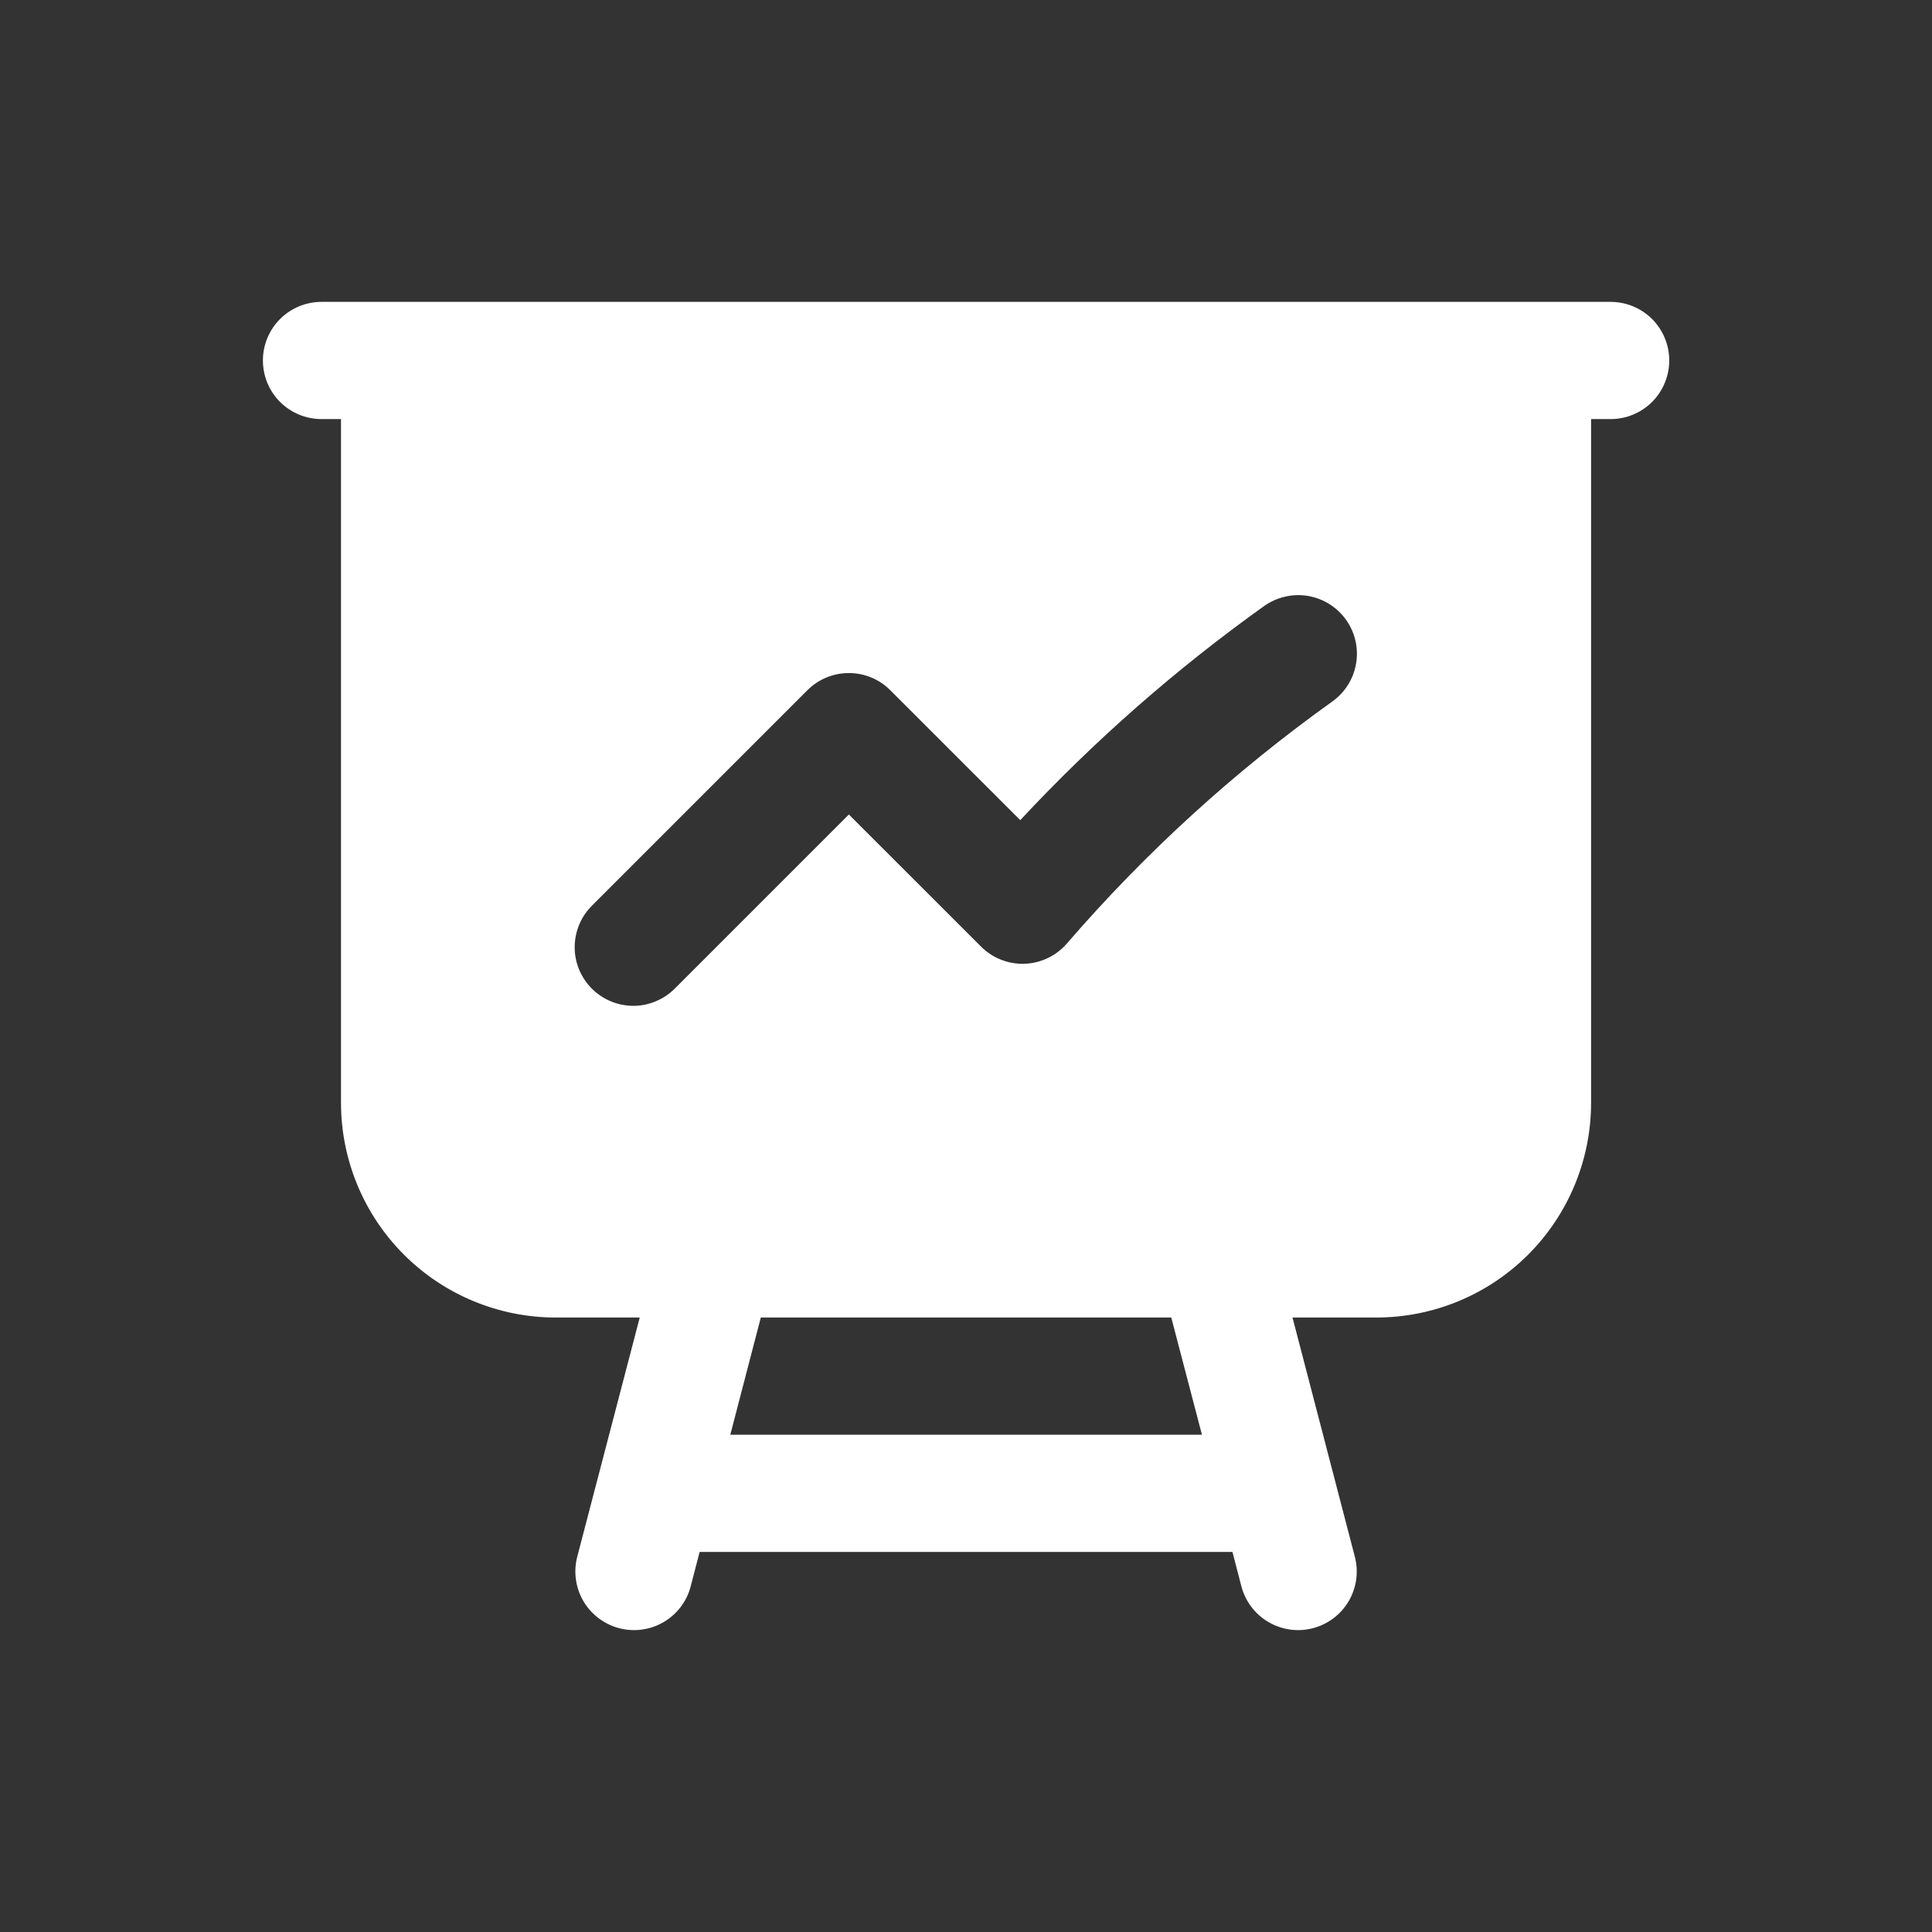 <svg width="24" height="24" viewBox="0 0 24 24" fill="none" xmlns="http://www.w3.org/2000/svg">
<rect x="0" y="0" width="24" height="24" fill="#333333" stroke="none"/>
<g id="icon">
<path id="Vector" fill-rule="evenodd" clip-rule="evenodd" d="M3.266 4.478C3.266 4.285 3.342 4.1 3.479 3.963C3.615 3.827 3.8 3.75 3.994 3.75H20.008C20.201 3.75 20.386 3.827 20.523 3.963C20.659 4.1 20.736 4.285 20.736 4.478C20.736 4.671 20.659 4.856 20.523 4.993C20.386 5.129 20.201 5.206 20.008 5.206H19.765V13.698C19.765 14.406 19.484 15.085 18.983 15.586C18.483 16.086 17.804 16.367 17.096 16.367H16.056L16.83 19.337C16.879 19.524 16.852 19.723 16.754 19.89C16.657 20.056 16.497 20.177 16.31 20.226C16.123 20.275 15.925 20.248 15.758 20.15C15.591 20.053 15.47 19.893 15.421 19.706L15.31 19.279H8.691L8.58 19.706C8.532 19.893 8.41 20.053 8.244 20.15C8.077 20.248 7.878 20.275 7.691 20.226C7.505 20.177 7.345 20.056 7.247 19.89C7.15 19.723 7.122 19.524 7.171 19.337L7.947 16.367H6.905C6.197 16.367 5.518 16.086 5.018 15.586C4.517 15.085 4.236 14.406 4.236 13.698V5.206H3.994C3.8 5.206 3.615 5.129 3.479 4.993C3.342 4.856 3.266 4.671 3.266 4.478ZM9.451 16.367L9.072 17.823H14.931L14.55 16.367H9.451ZM16.721 7.699C16.833 7.856 16.878 8.052 16.846 8.242C16.814 8.432 16.708 8.602 16.551 8.714C15.336 9.582 14.229 10.591 13.253 11.721C13.187 11.797 13.107 11.858 13.017 11.901C12.927 11.944 12.829 11.969 12.729 11.972C12.629 11.976 12.529 11.959 12.436 11.922C12.343 11.886 12.259 11.831 12.188 11.76L10.545 10.118L8.39 12.273C8.323 12.342 8.243 12.397 8.154 12.435C8.065 12.474 7.969 12.494 7.873 12.495C7.776 12.495 7.68 12.477 7.591 12.44C7.501 12.403 7.42 12.349 7.352 12.281C7.284 12.213 7.23 12.131 7.193 12.042C7.156 11.952 7.138 11.857 7.139 11.76C7.14 11.663 7.16 11.568 7.198 11.479C7.236 11.39 7.292 11.31 7.361 11.243L10.03 8.574C10.167 8.437 10.352 8.361 10.545 8.361C10.738 8.361 10.923 8.437 11.059 8.574L12.674 10.188C13.593 9.202 14.608 8.311 15.704 7.528C15.782 7.473 15.87 7.433 15.964 7.412C16.057 7.39 16.154 7.387 16.248 7.403C16.342 7.419 16.433 7.453 16.514 7.504C16.595 7.555 16.665 7.621 16.721 7.699Z" fill="white"/>
</g>
</svg>
